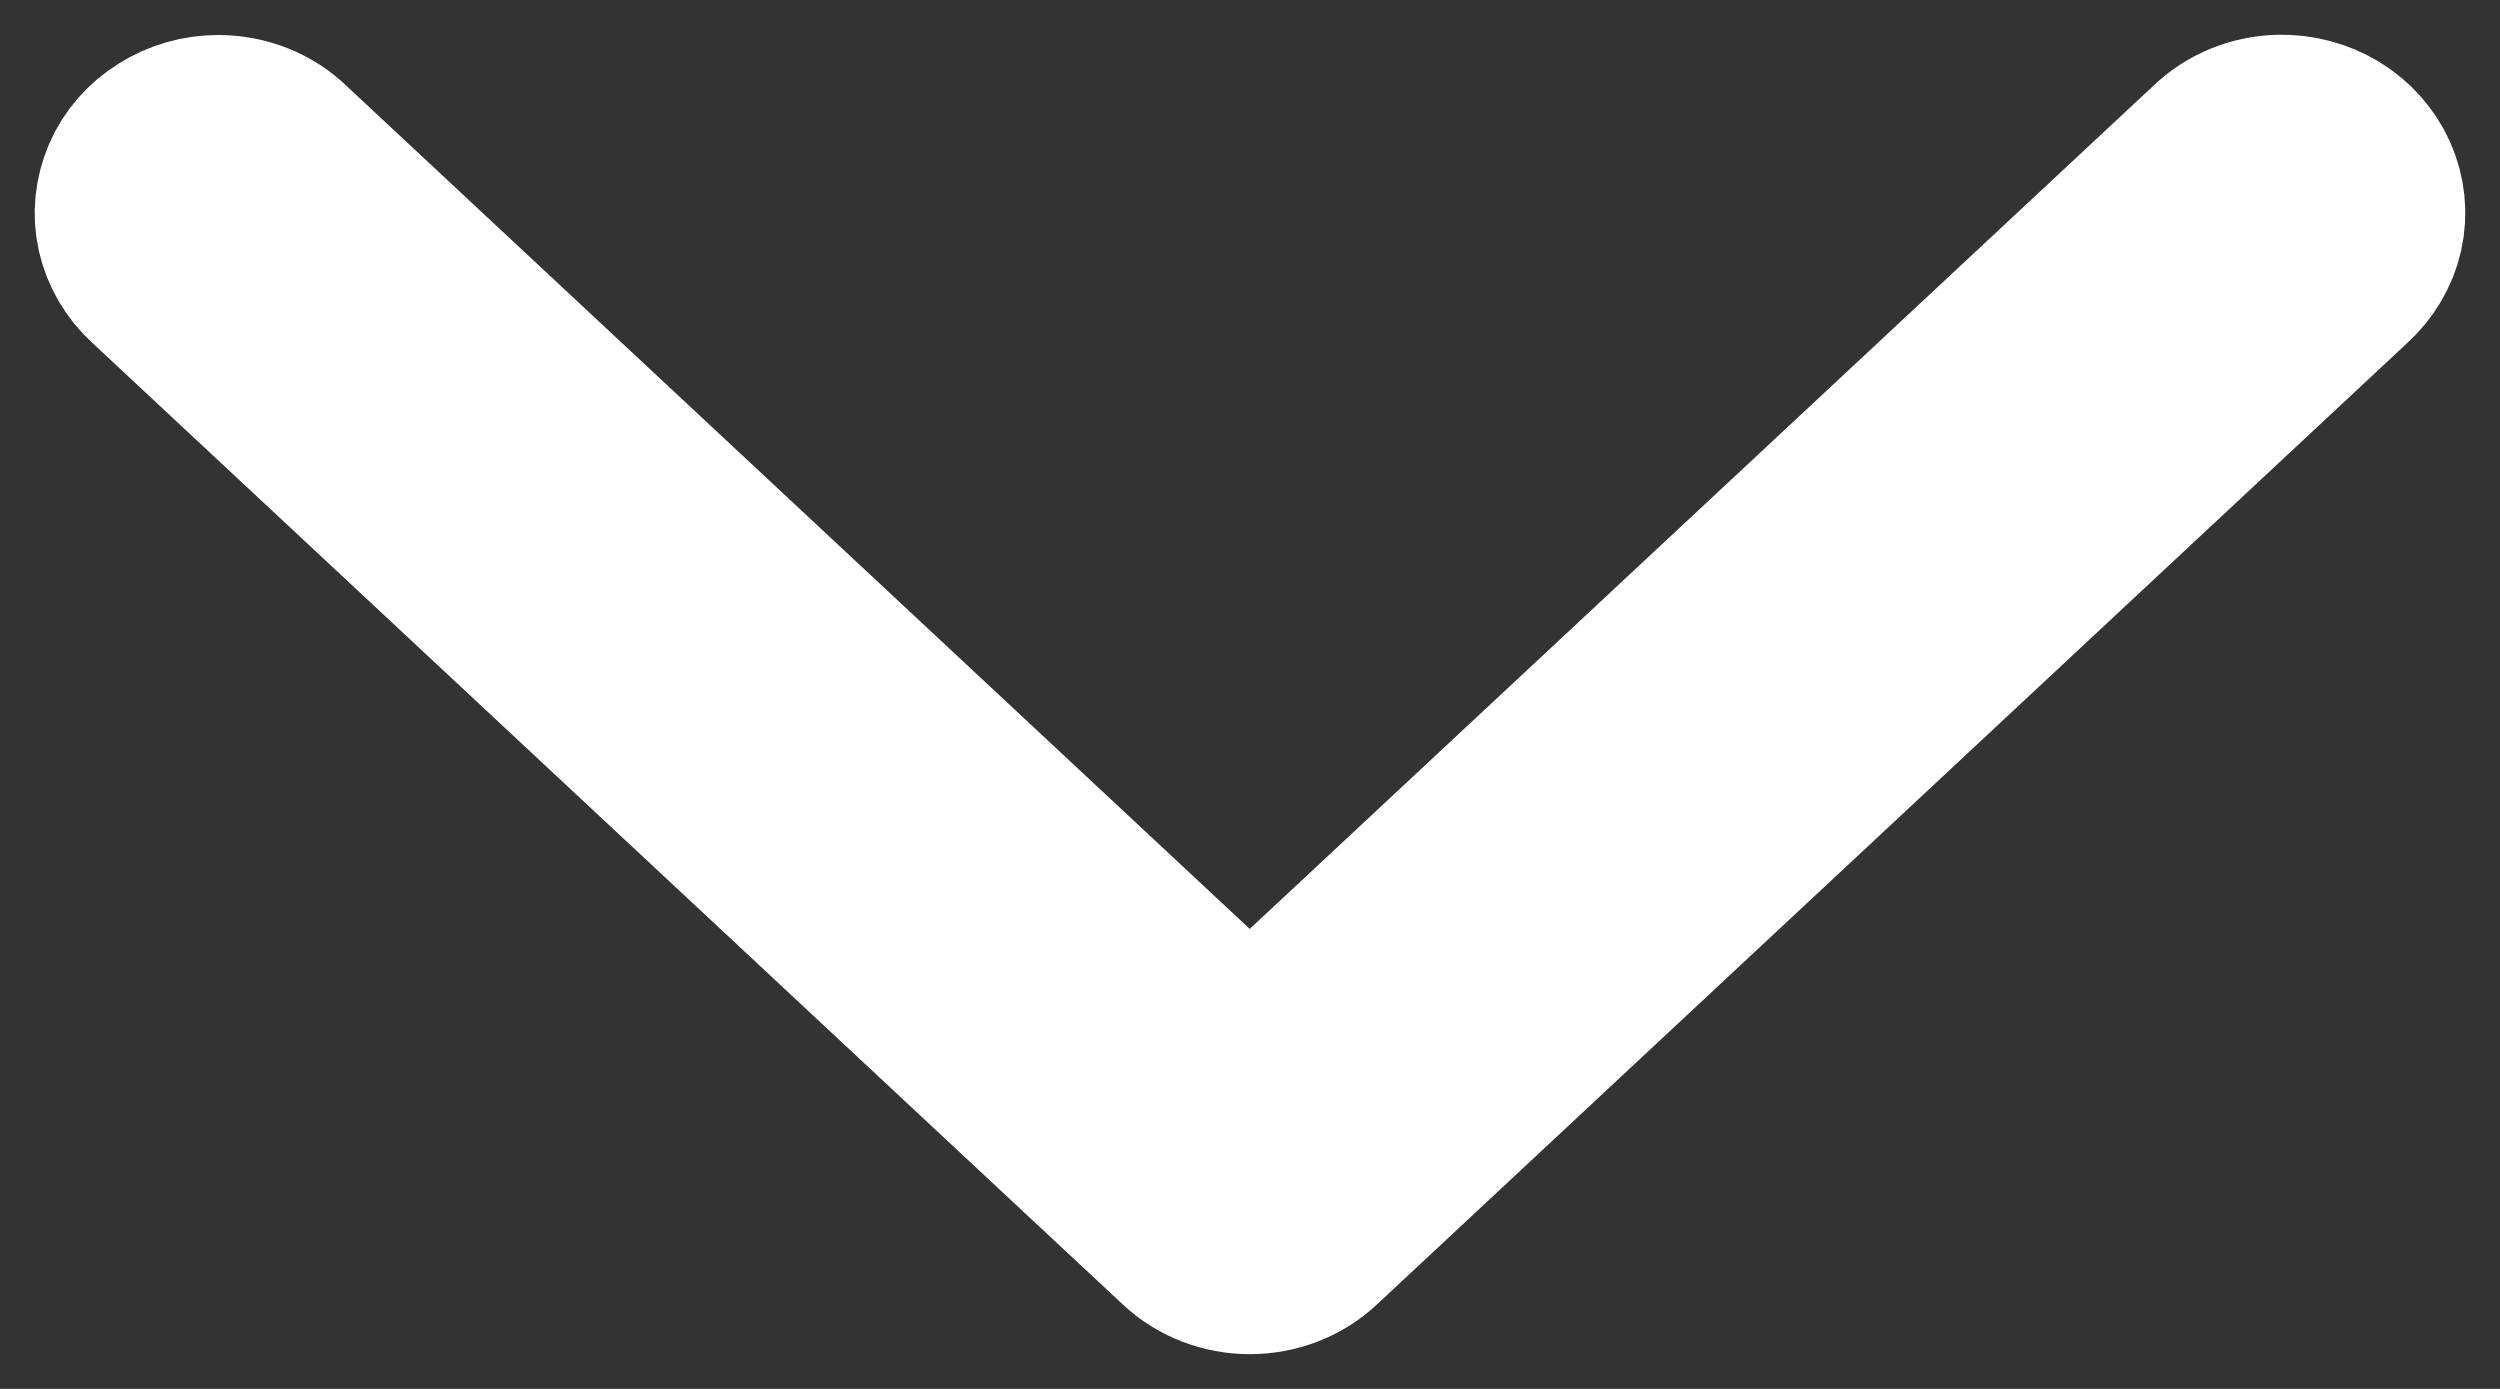 <svg width="9" height="5" viewBox="0 0 9 5" fill="none" xmlns="http://www.w3.org/2000/svg">
<rect x="0" y="0" width="9" height="5" fill="#333333" stroke="none"/>
<path d="M8.208 0.5C8.132 0.502 8.061 0.531 8.009 0.582L4.499 3.857L0.99 0.582C0.964 0.556 0.932 0.536 0.897 0.522C0.861 0.508 0.824 0.501 0.785 0.501C0.729 0.501 0.673 0.517 0.626 0.547C0.579 0.576 0.542 0.618 0.521 0.667C0.5 0.717 0.494 0.77 0.506 0.822C0.518 0.874 0.546 0.922 0.587 0.959L4.298 4.422C4.351 4.472 4.424 4.5 4.499 4.5C4.575 4.5 4.648 4.472 4.701 4.422L8.412 0.959C8.454 0.921 8.482 0.873 8.494 0.821C8.506 0.768 8.5 0.714 8.478 0.664C8.456 0.615 8.418 0.572 8.37 0.543C8.322 0.514 8.265 0.499 8.208 0.5Z" fill="white" stroke="white" stroke-width="0.75"/>
</svg>
